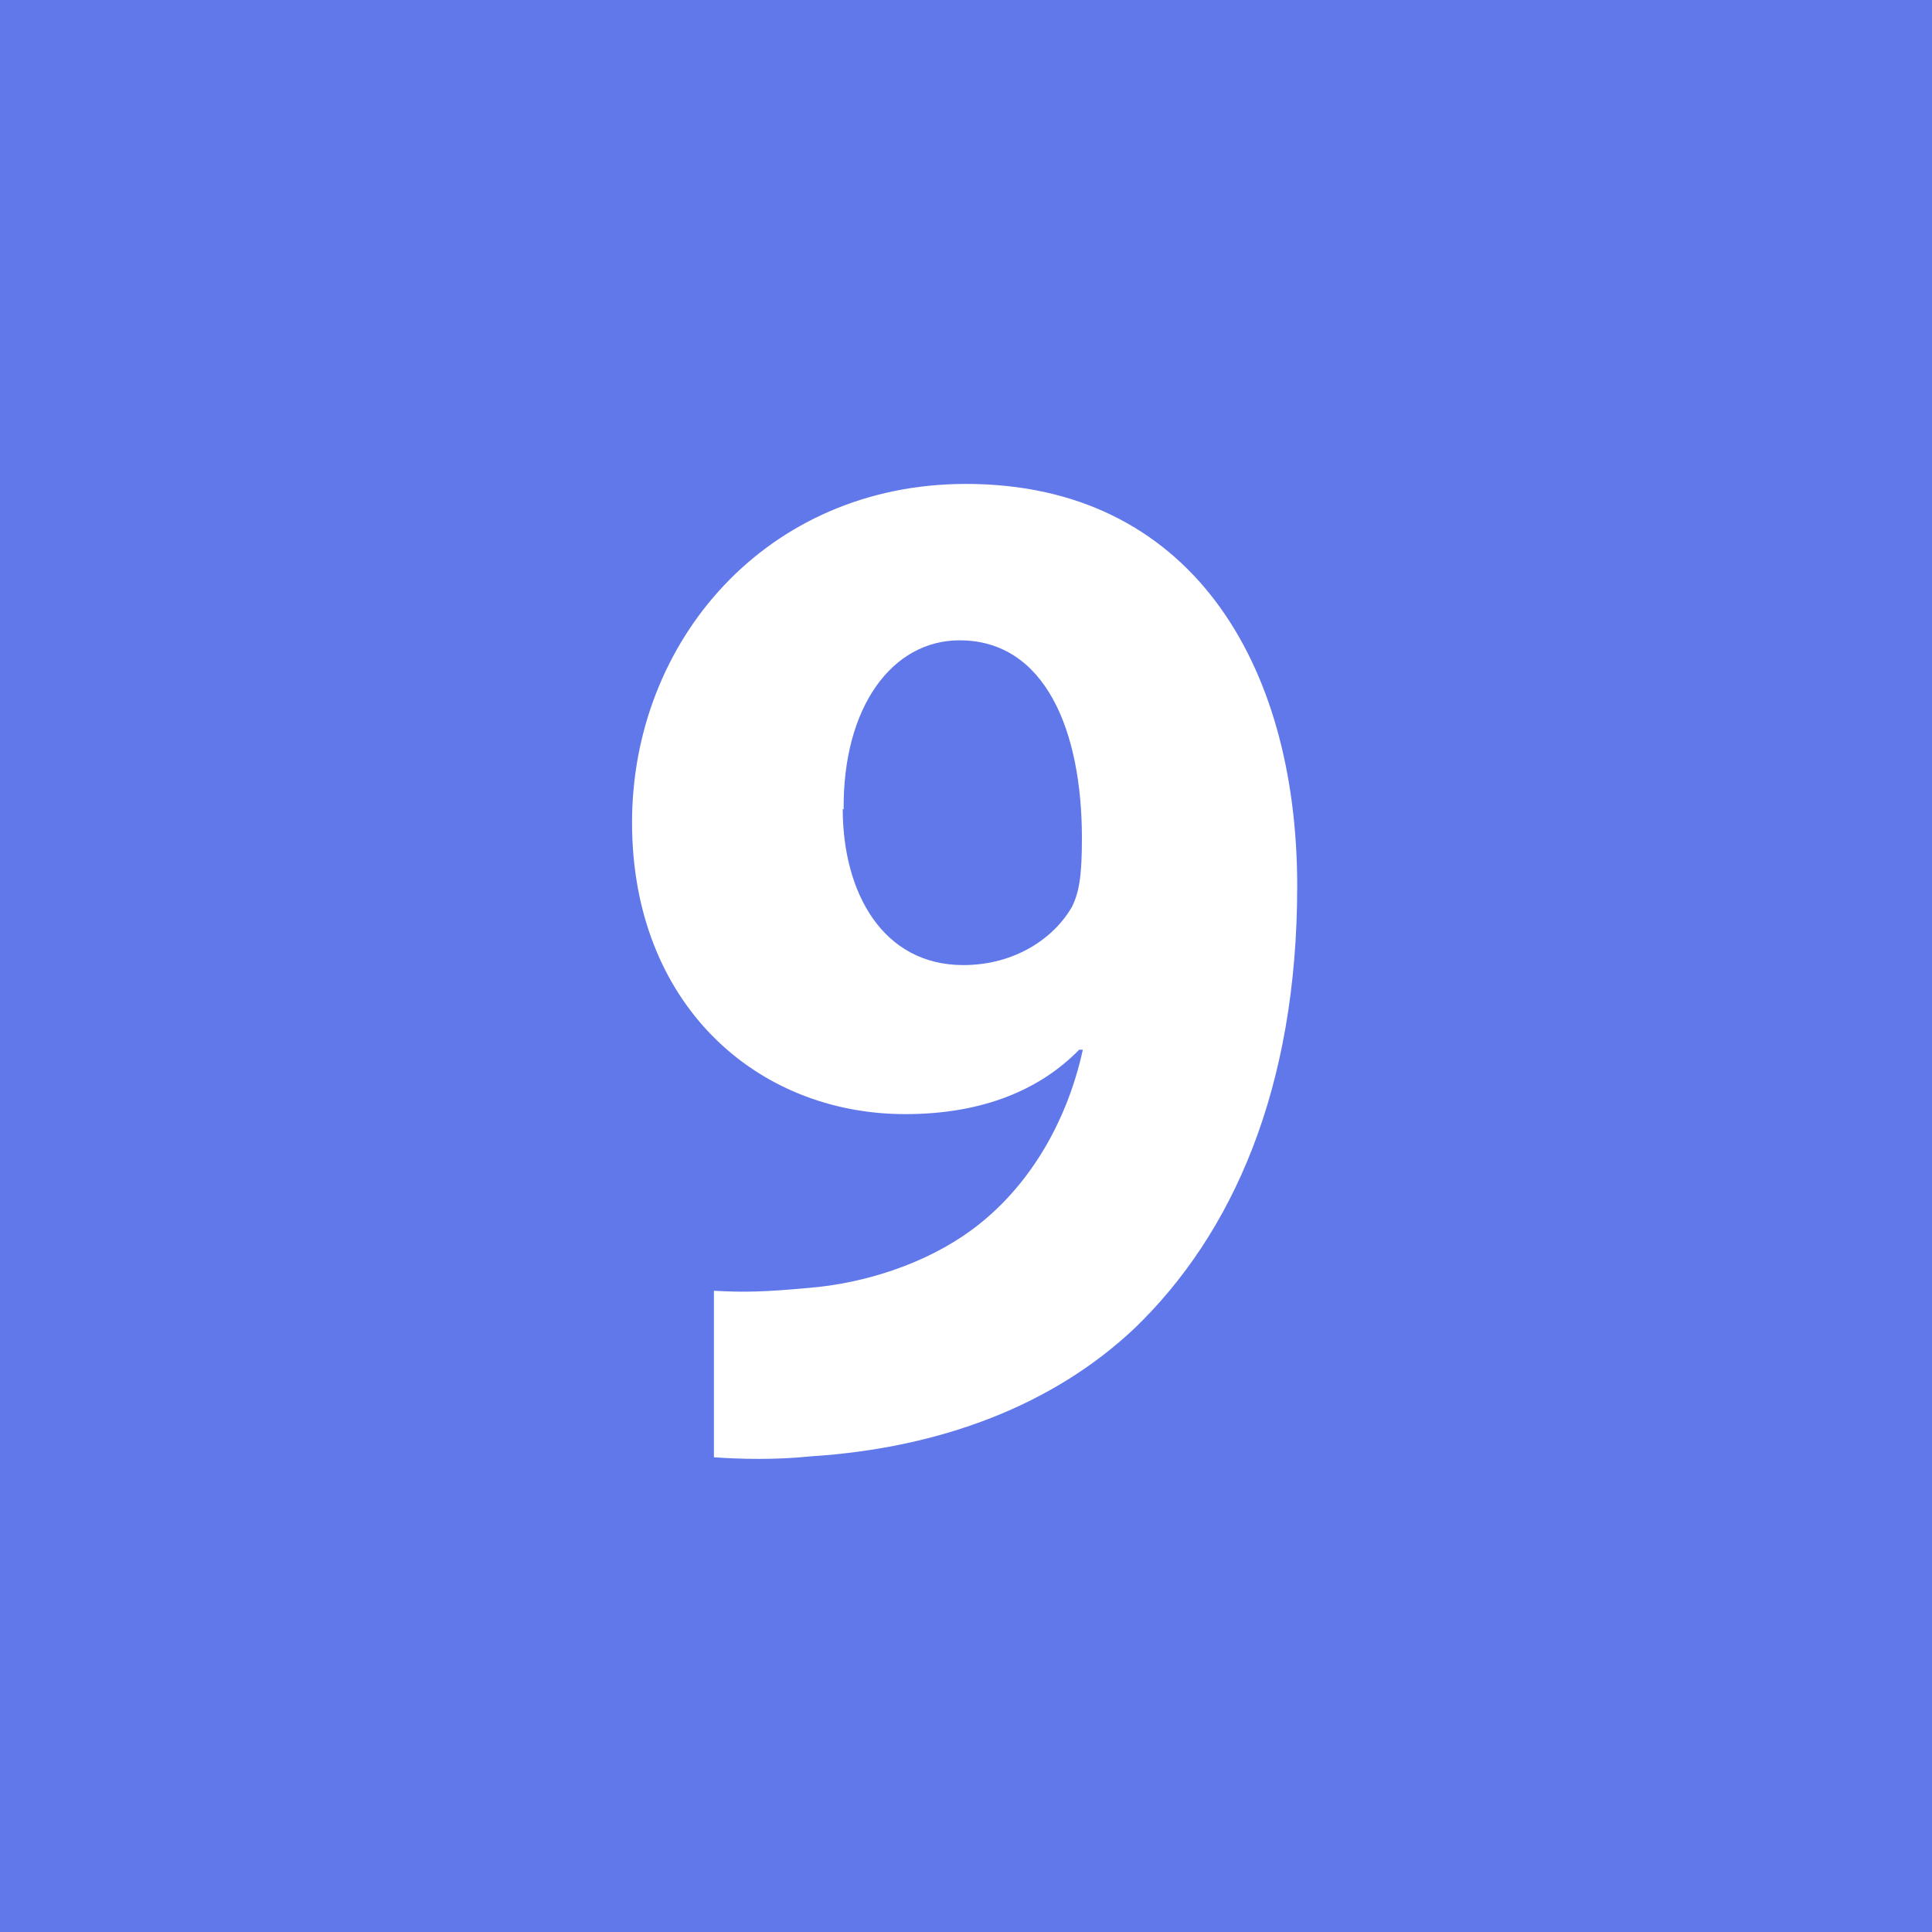 <?xml version="1.0" encoding="UTF-8"?><svg id="_レイヤー_2" xmlns="http://www.w3.org/2000/svg" viewBox="0 0 21 21"><defs><style>.cls-1{fill:#fff;}.cls-2{fill:#6178ea;}</style></defs><g id="_レイヤー_1-2"><rect class="cls-2" width="21" height="21"/><path class="cls-1" d="M7.76,14.03c.34.02.58.01,1.02-.03.63-.05,1.29-.27,1.78-.63.6-.44,1.03-1.14,1.21-1.96h-.04c-.42.43-1.04.7-1.89.7-1.62,0-2.97-1.2-2.97-3.17s1.46-3.68,3.63-3.68c2.43,0,3.6,1.94,3.6,4.37,0,2.2-.7,3.78-1.77,4.81-.88.83-2.1,1.3-3.52,1.39-.38.04-.77.03-1.05.01v-1.83ZM9.16,8.79c0,.92.44,1.7,1.31,1.7.57,0,.99-.3,1.18-.63.08-.16.11-.34.11-.75,0-1.17-.4-2.15-1.33-2.15-.73,0-1.27.72-1.26,1.84Z"/></g></svg>